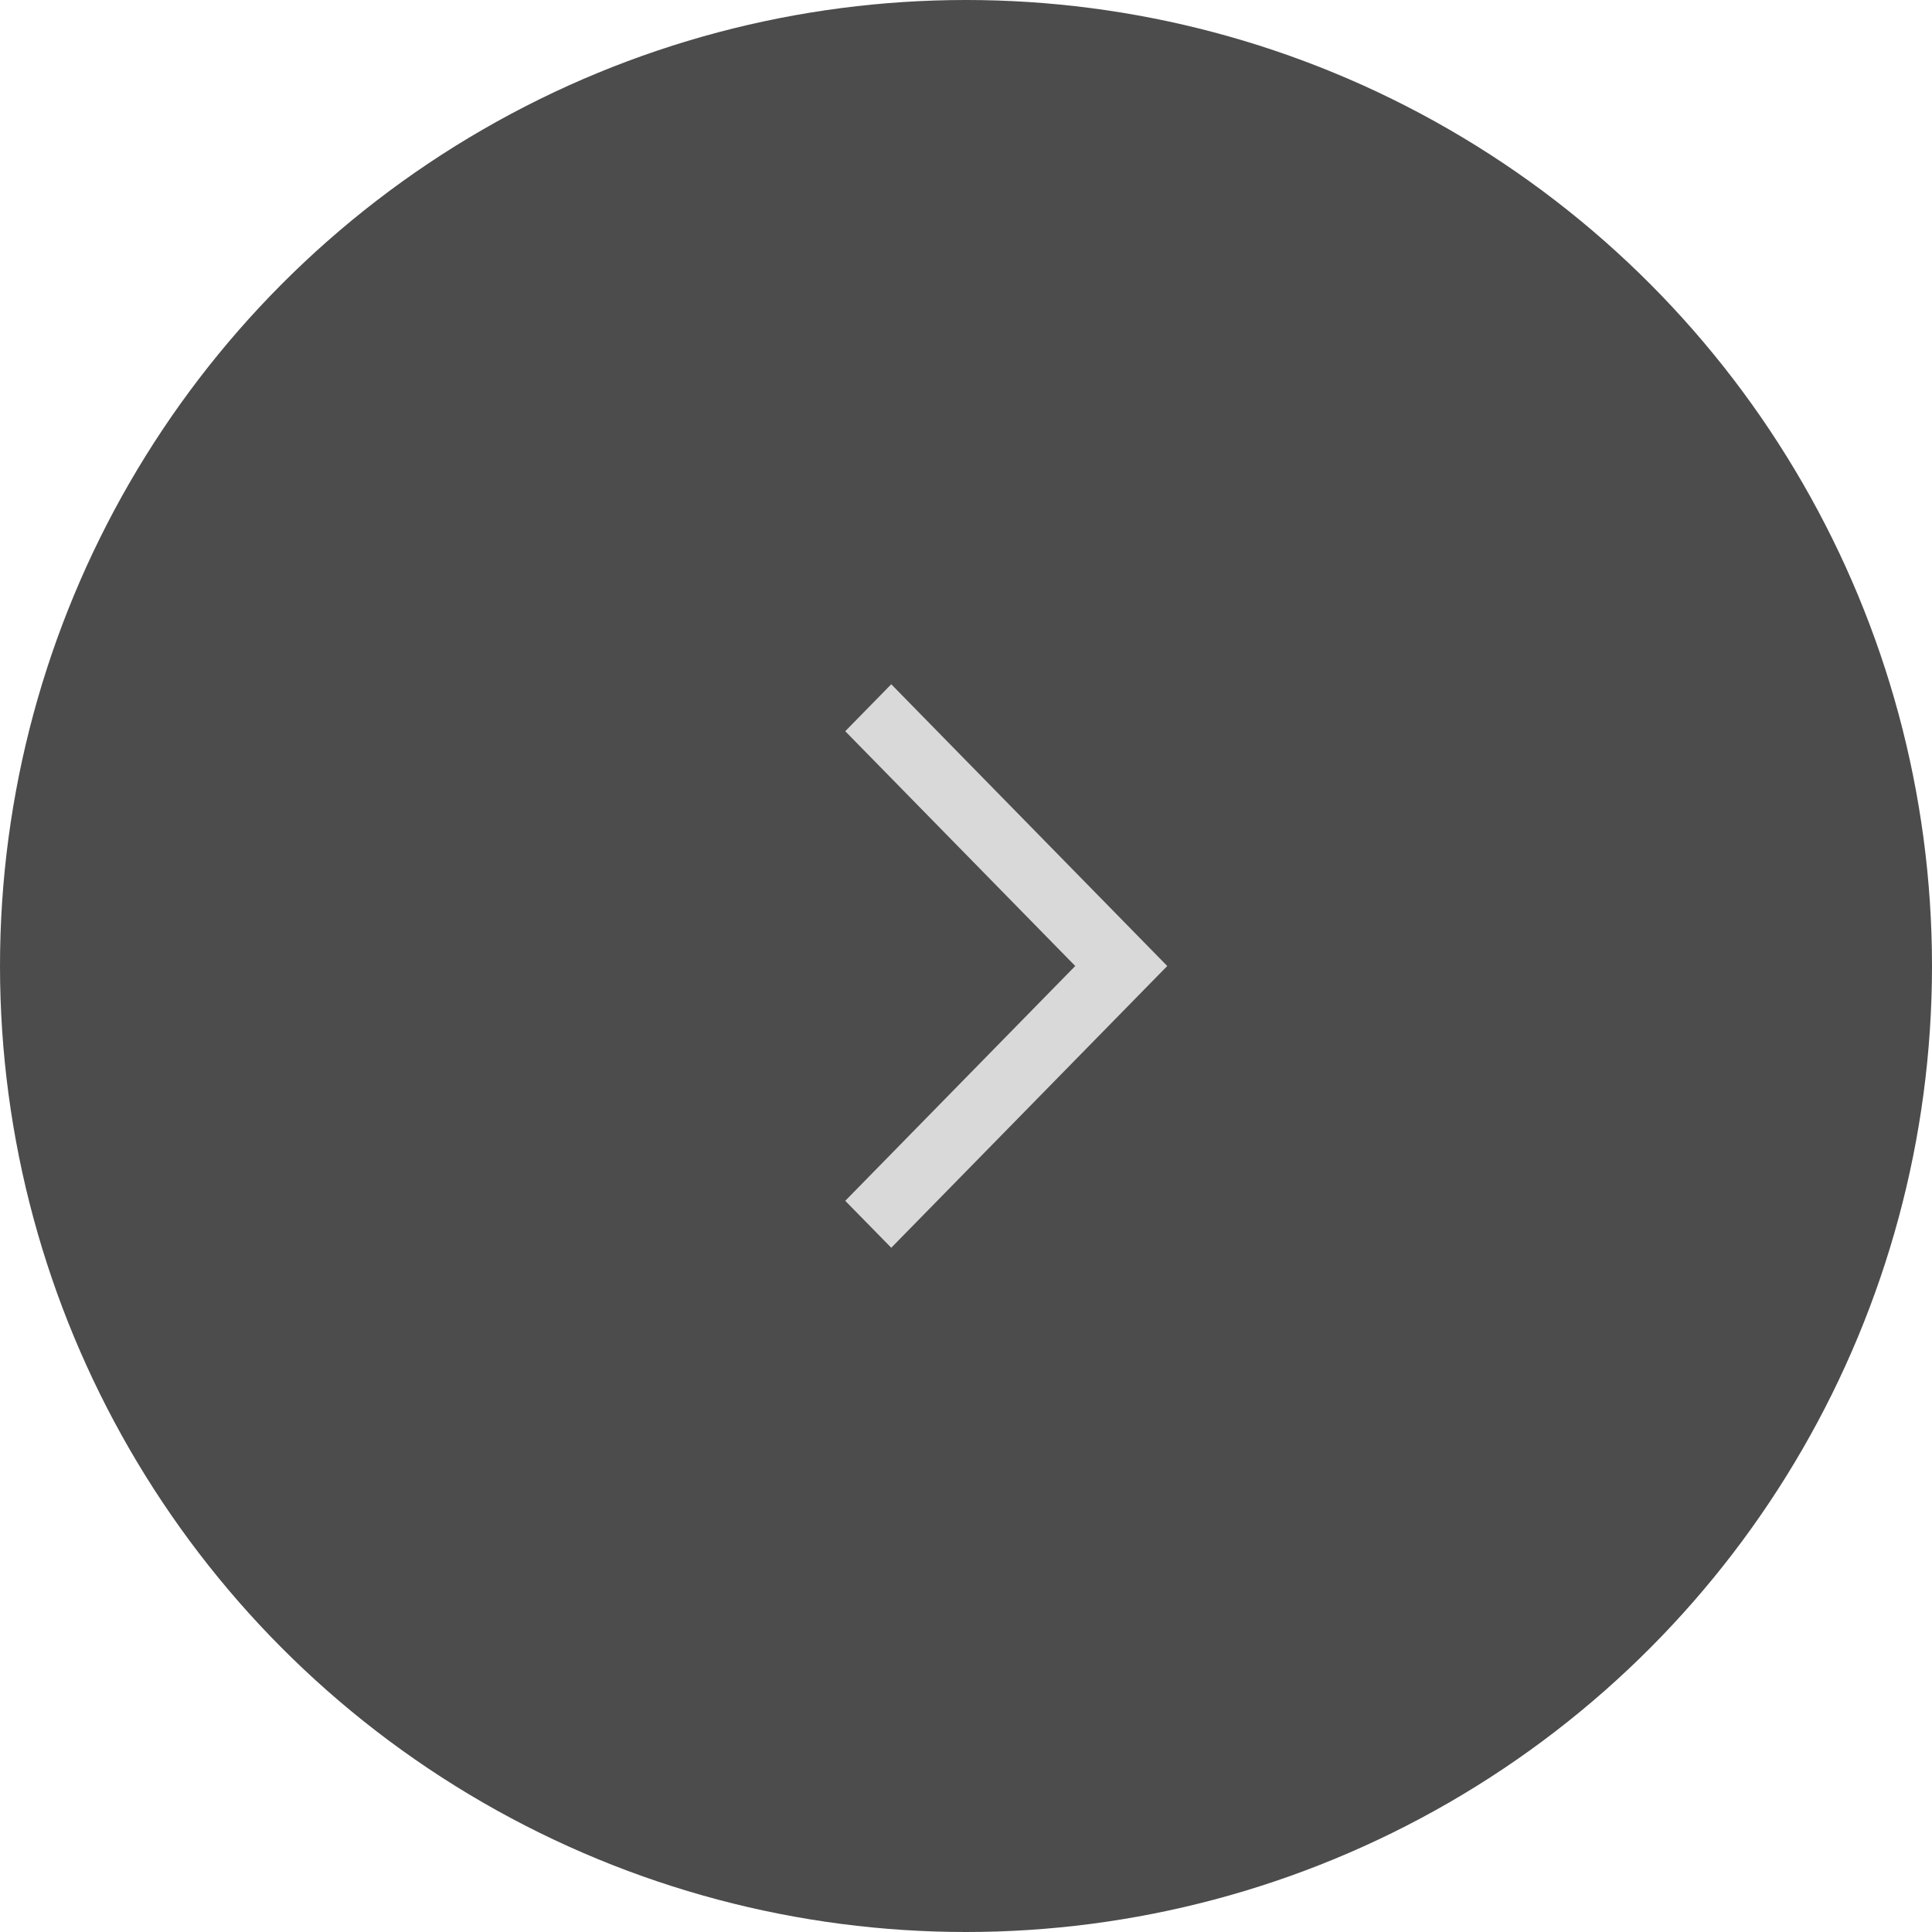 <svg width="48" height="48" viewBox="0 0 48 48" fill="none" xmlns="http://www.w3.org/2000/svg">
<circle cx="24" cy="24" r="24" fill="black" fill-opacity="0.7"/>
<path fill-rule="evenodd" clip-rule="evenodd" d="M26.714 24L21 18.167L22.143 17L29 24L29 24L29 24L22.143 31L21 29.834L26.714 24Z" fill="#D9D9D9"/>
</svg>
